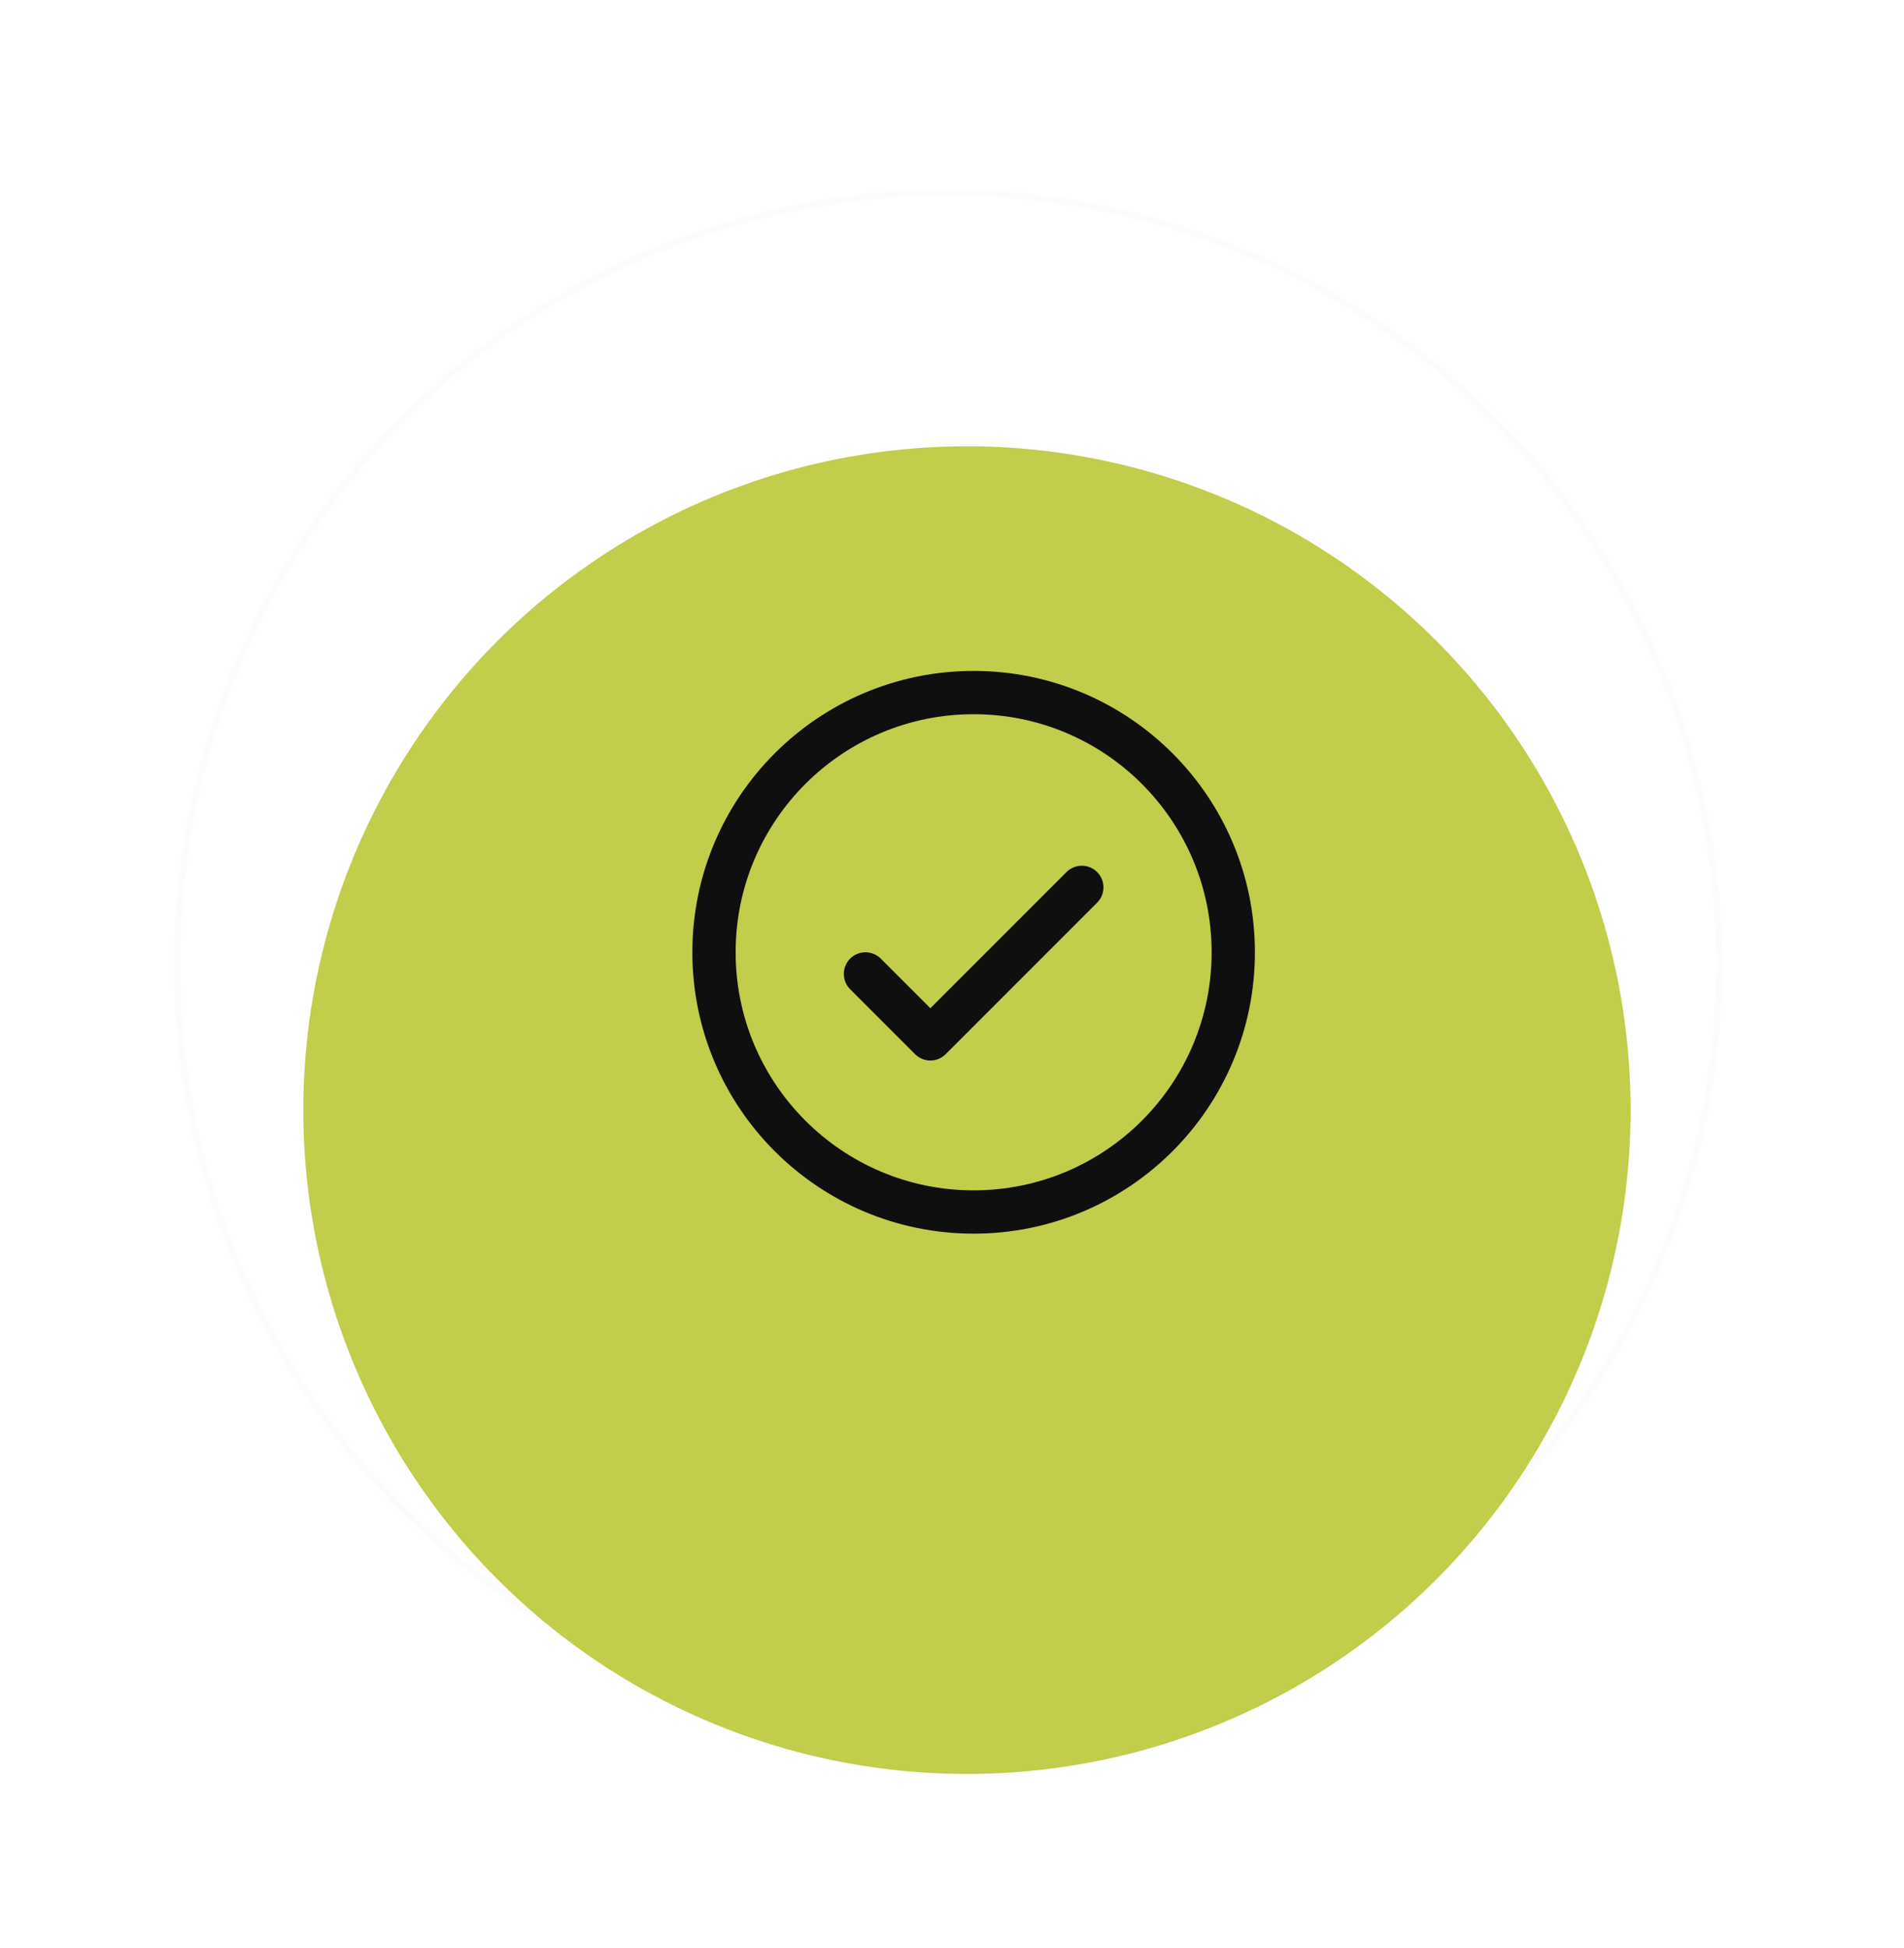 <svg width="88" height="90" viewBox="0 0 88 90" fill="none" xmlns="http://www.w3.org/2000/svg">
<circle cx="43.817" cy="44.547" r="35.637" stroke="#FCFCFC" stroke-width="0.295"/>
<circle cx="44" cy="44" r="43.852" stroke="white" stroke-width="0.295"/>
<g filter="url(#filter0_d_120_360)">
<ellipse cx="44.691" cy="43.913" rx="30.672" ry="30.672" fill="#C1CD4B"/>
</g>
<g clip-path="url(#clip0_120_360)">
<path d="M40 45L43 48L50 41" stroke="#0F0F0F" stroke-width="2" stroke-linecap="round" stroke-linejoin="round"/>
<path d="M45 56C51.627 56 57 50.627 57 44C57 37.373 51.627 32 45 32C38.373 32 33 37.373 33 44C33 50.627 38.373 56 45 56Z" stroke="#0F0F0F" stroke-width="2" stroke-linecap="round" stroke-linejoin="round"/>
</g>
<defs>
<filter id="filter0_d_120_360" x="6.639" y="13.241" width="76.105" height="76.105" filterUnits="userSpaceOnUse" color-interpolation-filters="sRGB">
<feFlood flood-opacity="0" result="BackgroundImageFix"/>
<feColorMatrix in="SourceAlpha" type="matrix" values="0 0 0 0 0 0 0 0 0 0 0 0 0 0 0 0 0 0 127 0" result="hardAlpha"/>
<feOffset dy="7.38"/>
<feGaussianBlur stdDeviation="3.69"/>
<feComposite in2="hardAlpha" operator="out"/>
<feColorMatrix type="matrix" values="0 0 0 0 0.901 0 0 0 0 1 0 0 0 0 0 0 0 0 0.14 0"/>
<feBlend mode="normal" in2="BackgroundImageFix" result="effect1_dropShadow_120_360"/>
<feBlend mode="normal" in="SourceGraphic" in2="effect1_dropShadow_120_360" result="shape"/>
</filter>
<clipPath id="clip0_120_360">
<rect width="32" height="32" fill="white" transform="translate(29 28)"/>
</clipPath>
</defs>
</svg>
